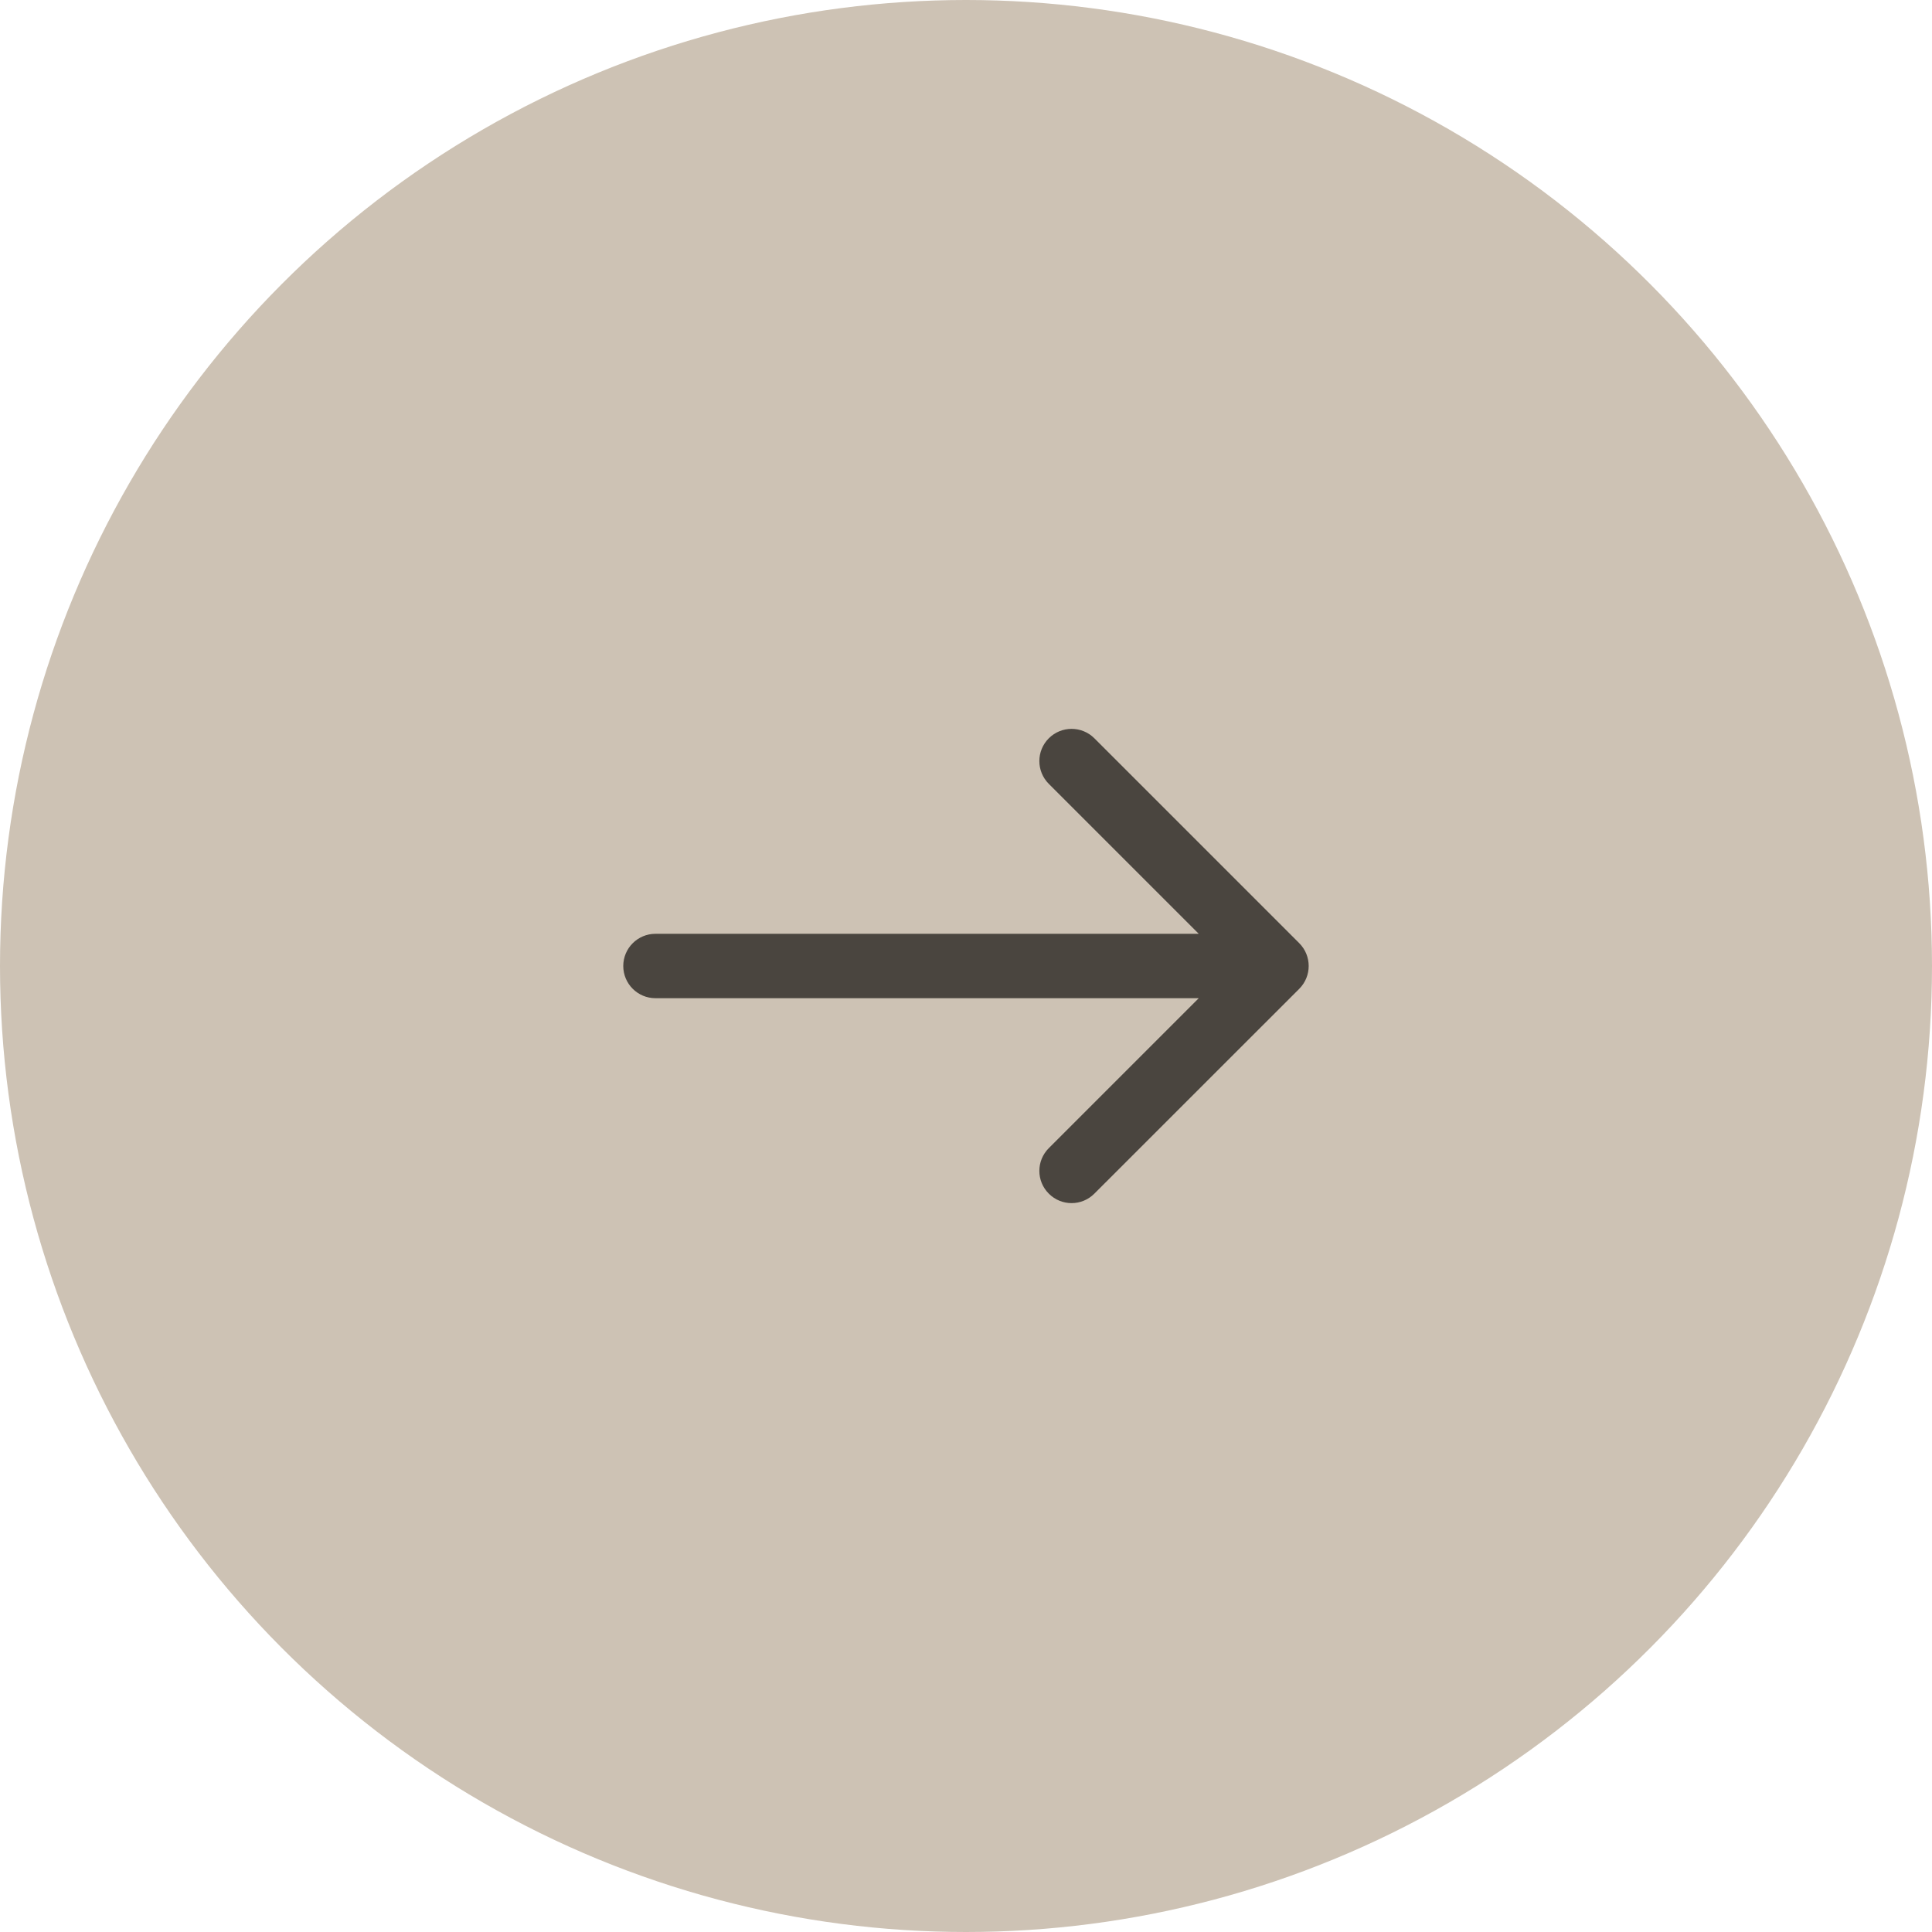 <?xml version="1.0" encoding="UTF-8"?> <svg xmlns="http://www.w3.org/2000/svg" width="30" height="30" viewBox="0 0 30 30" fill="none"><circle cx="15" cy="15" r="14.5" fill="#CDC2B4" stroke="#CDC2B4"></circle><path d="M20.175 15.354C20.37 15.158 20.37 14.842 20.175 14.646L16.993 11.464C16.798 11.269 16.481 11.269 16.286 11.464C16.09 11.66 16.09 11.976 16.286 12.172L19.114 15L16.286 17.828C16.09 18.024 16.09 18.34 16.286 18.535C16.481 18.731 16.798 18.731 16.993 18.535L20.175 15.354ZM10.178 14.5C9.902 14.5 9.678 14.724 9.678 15C9.678 15.276 9.902 15.5 10.178 15.5V14.5ZM19.821 15V14.5H10.178V15V15.5H19.821V15Z" fill="#4A453F"></path></svg> 